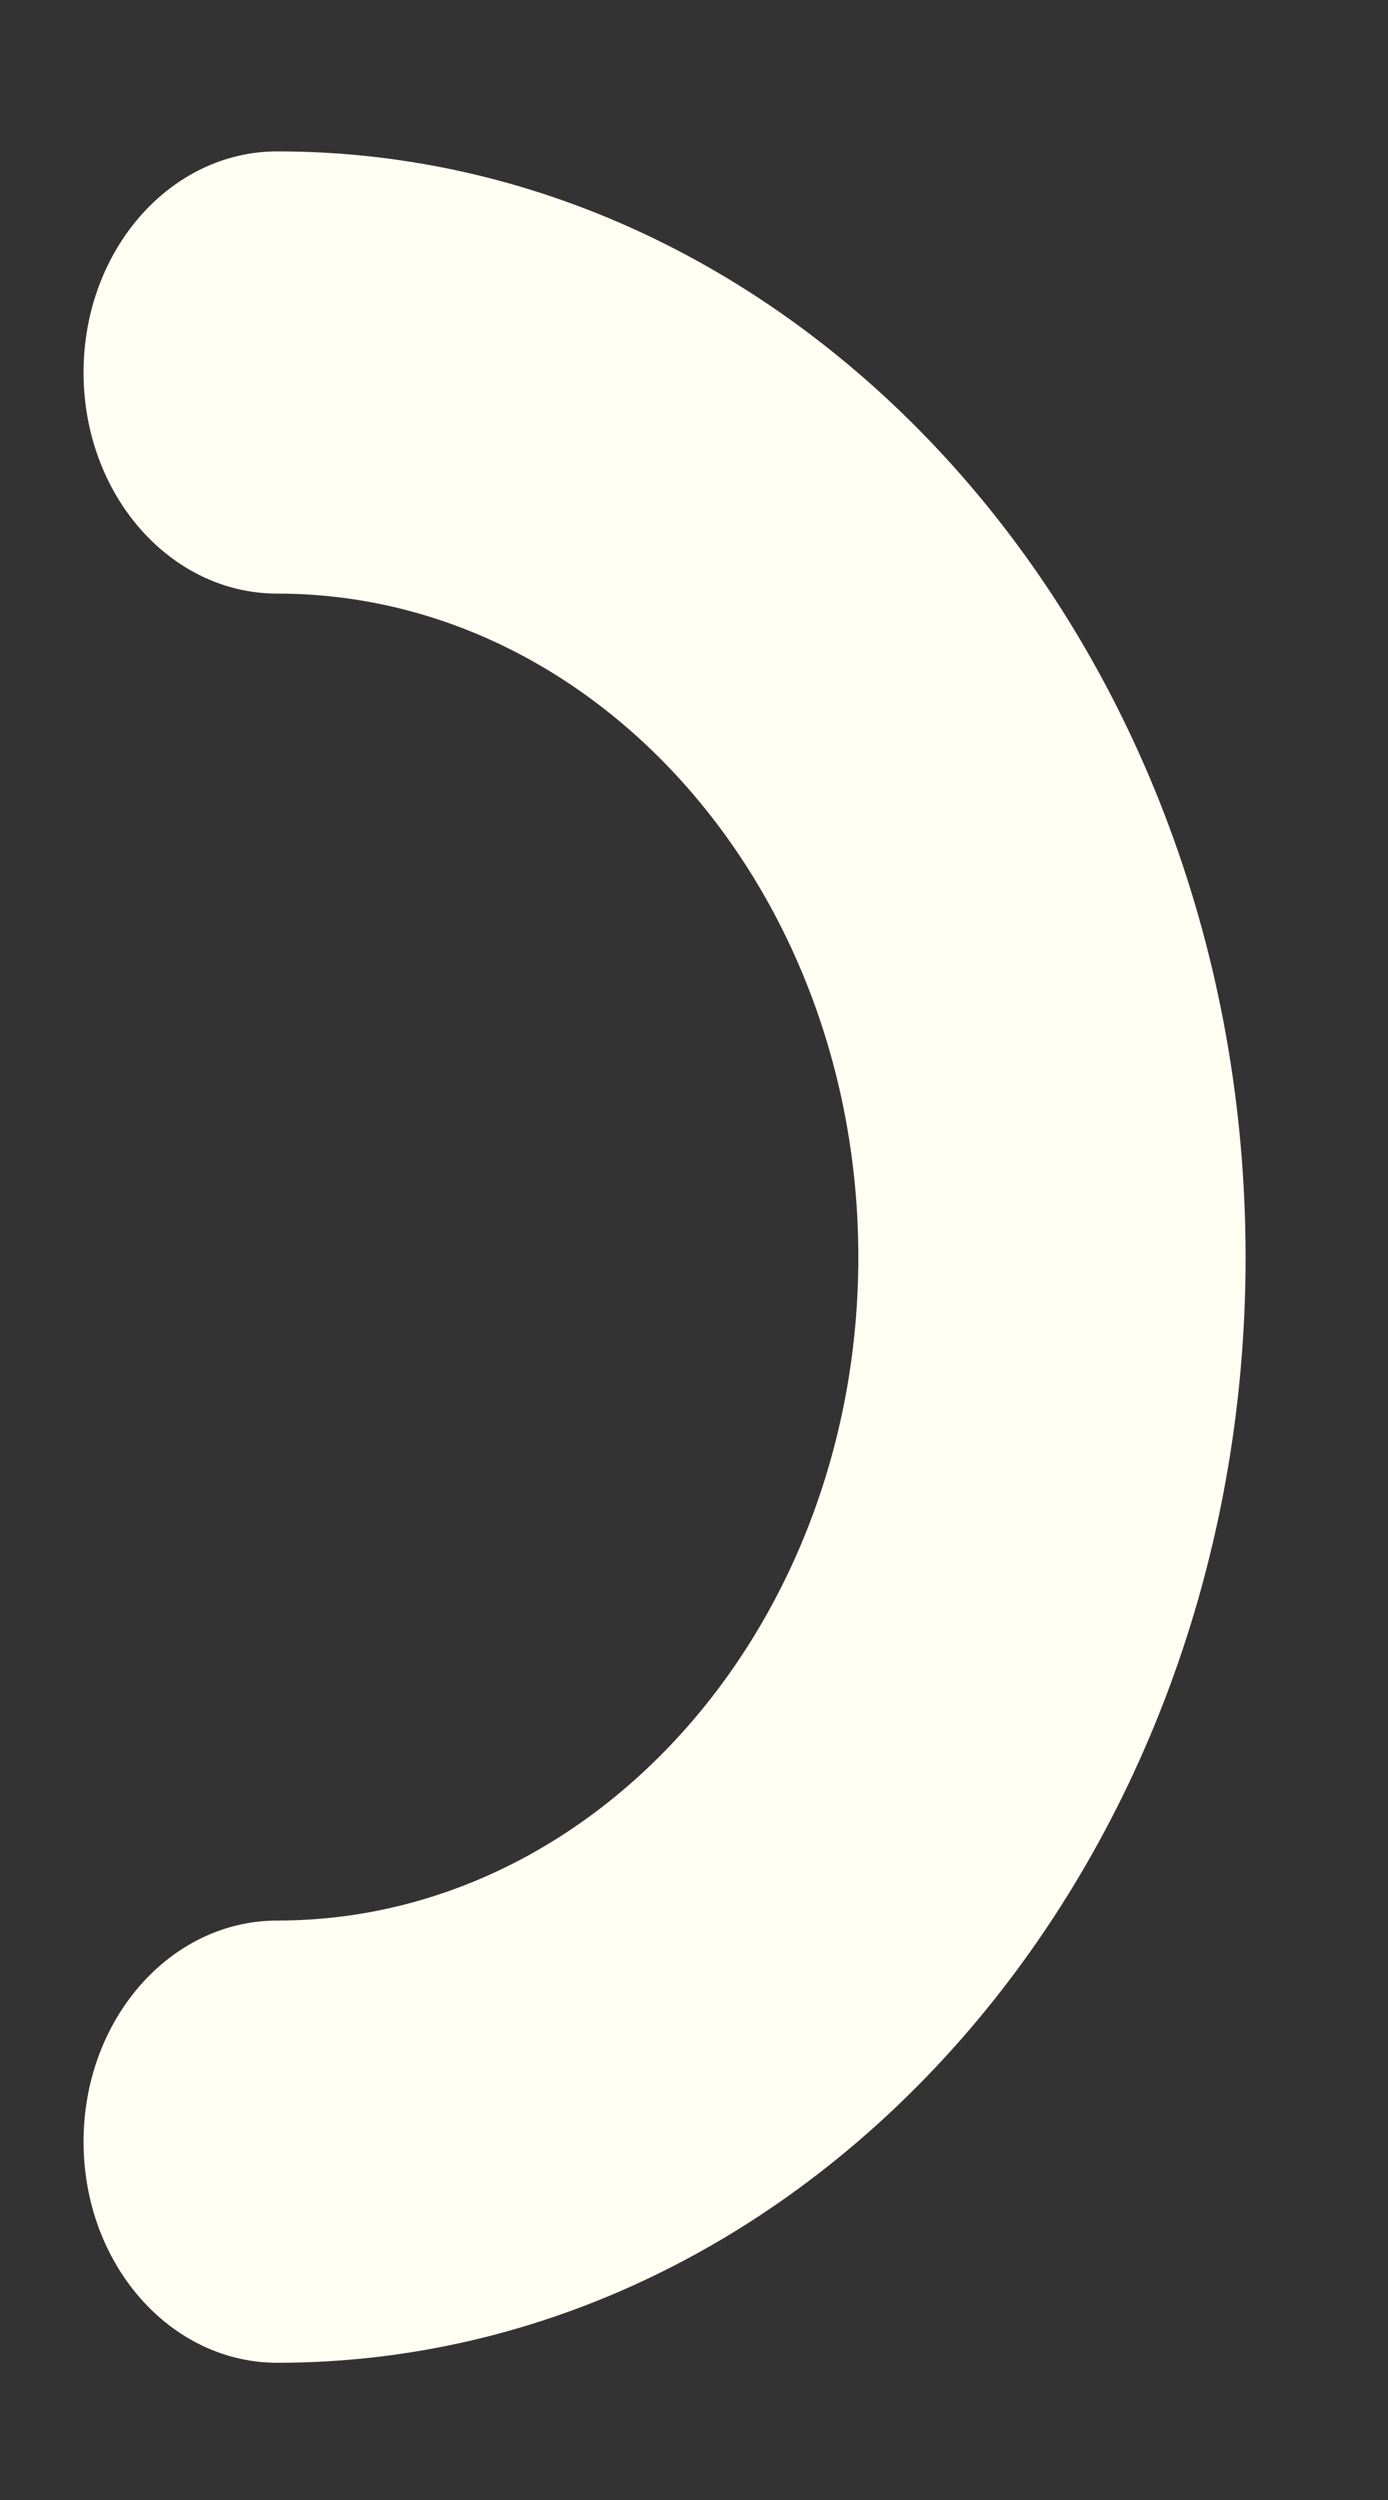 <svg width="5" height="9" viewBox="0 0 5 9" fill="none" xmlns="http://www.w3.org/2000/svg">
<rect x="0" y="0" width="5" height="9" fill="#333333" stroke="none"/>
<path d="M0.999 2.137C2.153 2.137 3.092 3.209 3.092 4.526C3.092 5.843 2.153 6.914 0.999 6.914C0.613 6.914 0.301 7.27 0.301 7.71C0.301 8.151 0.613 8.506 0.999 8.506C2.922 8.506 4.487 6.721 4.487 4.526C4.487 2.331 2.922 0.545 0.999 0.545C0.613 0.545 0.301 0.901 0.301 1.341C0.301 1.781 0.613 2.137 0.999 2.137Z" fill="#FFFEF2"/>
</svg>
